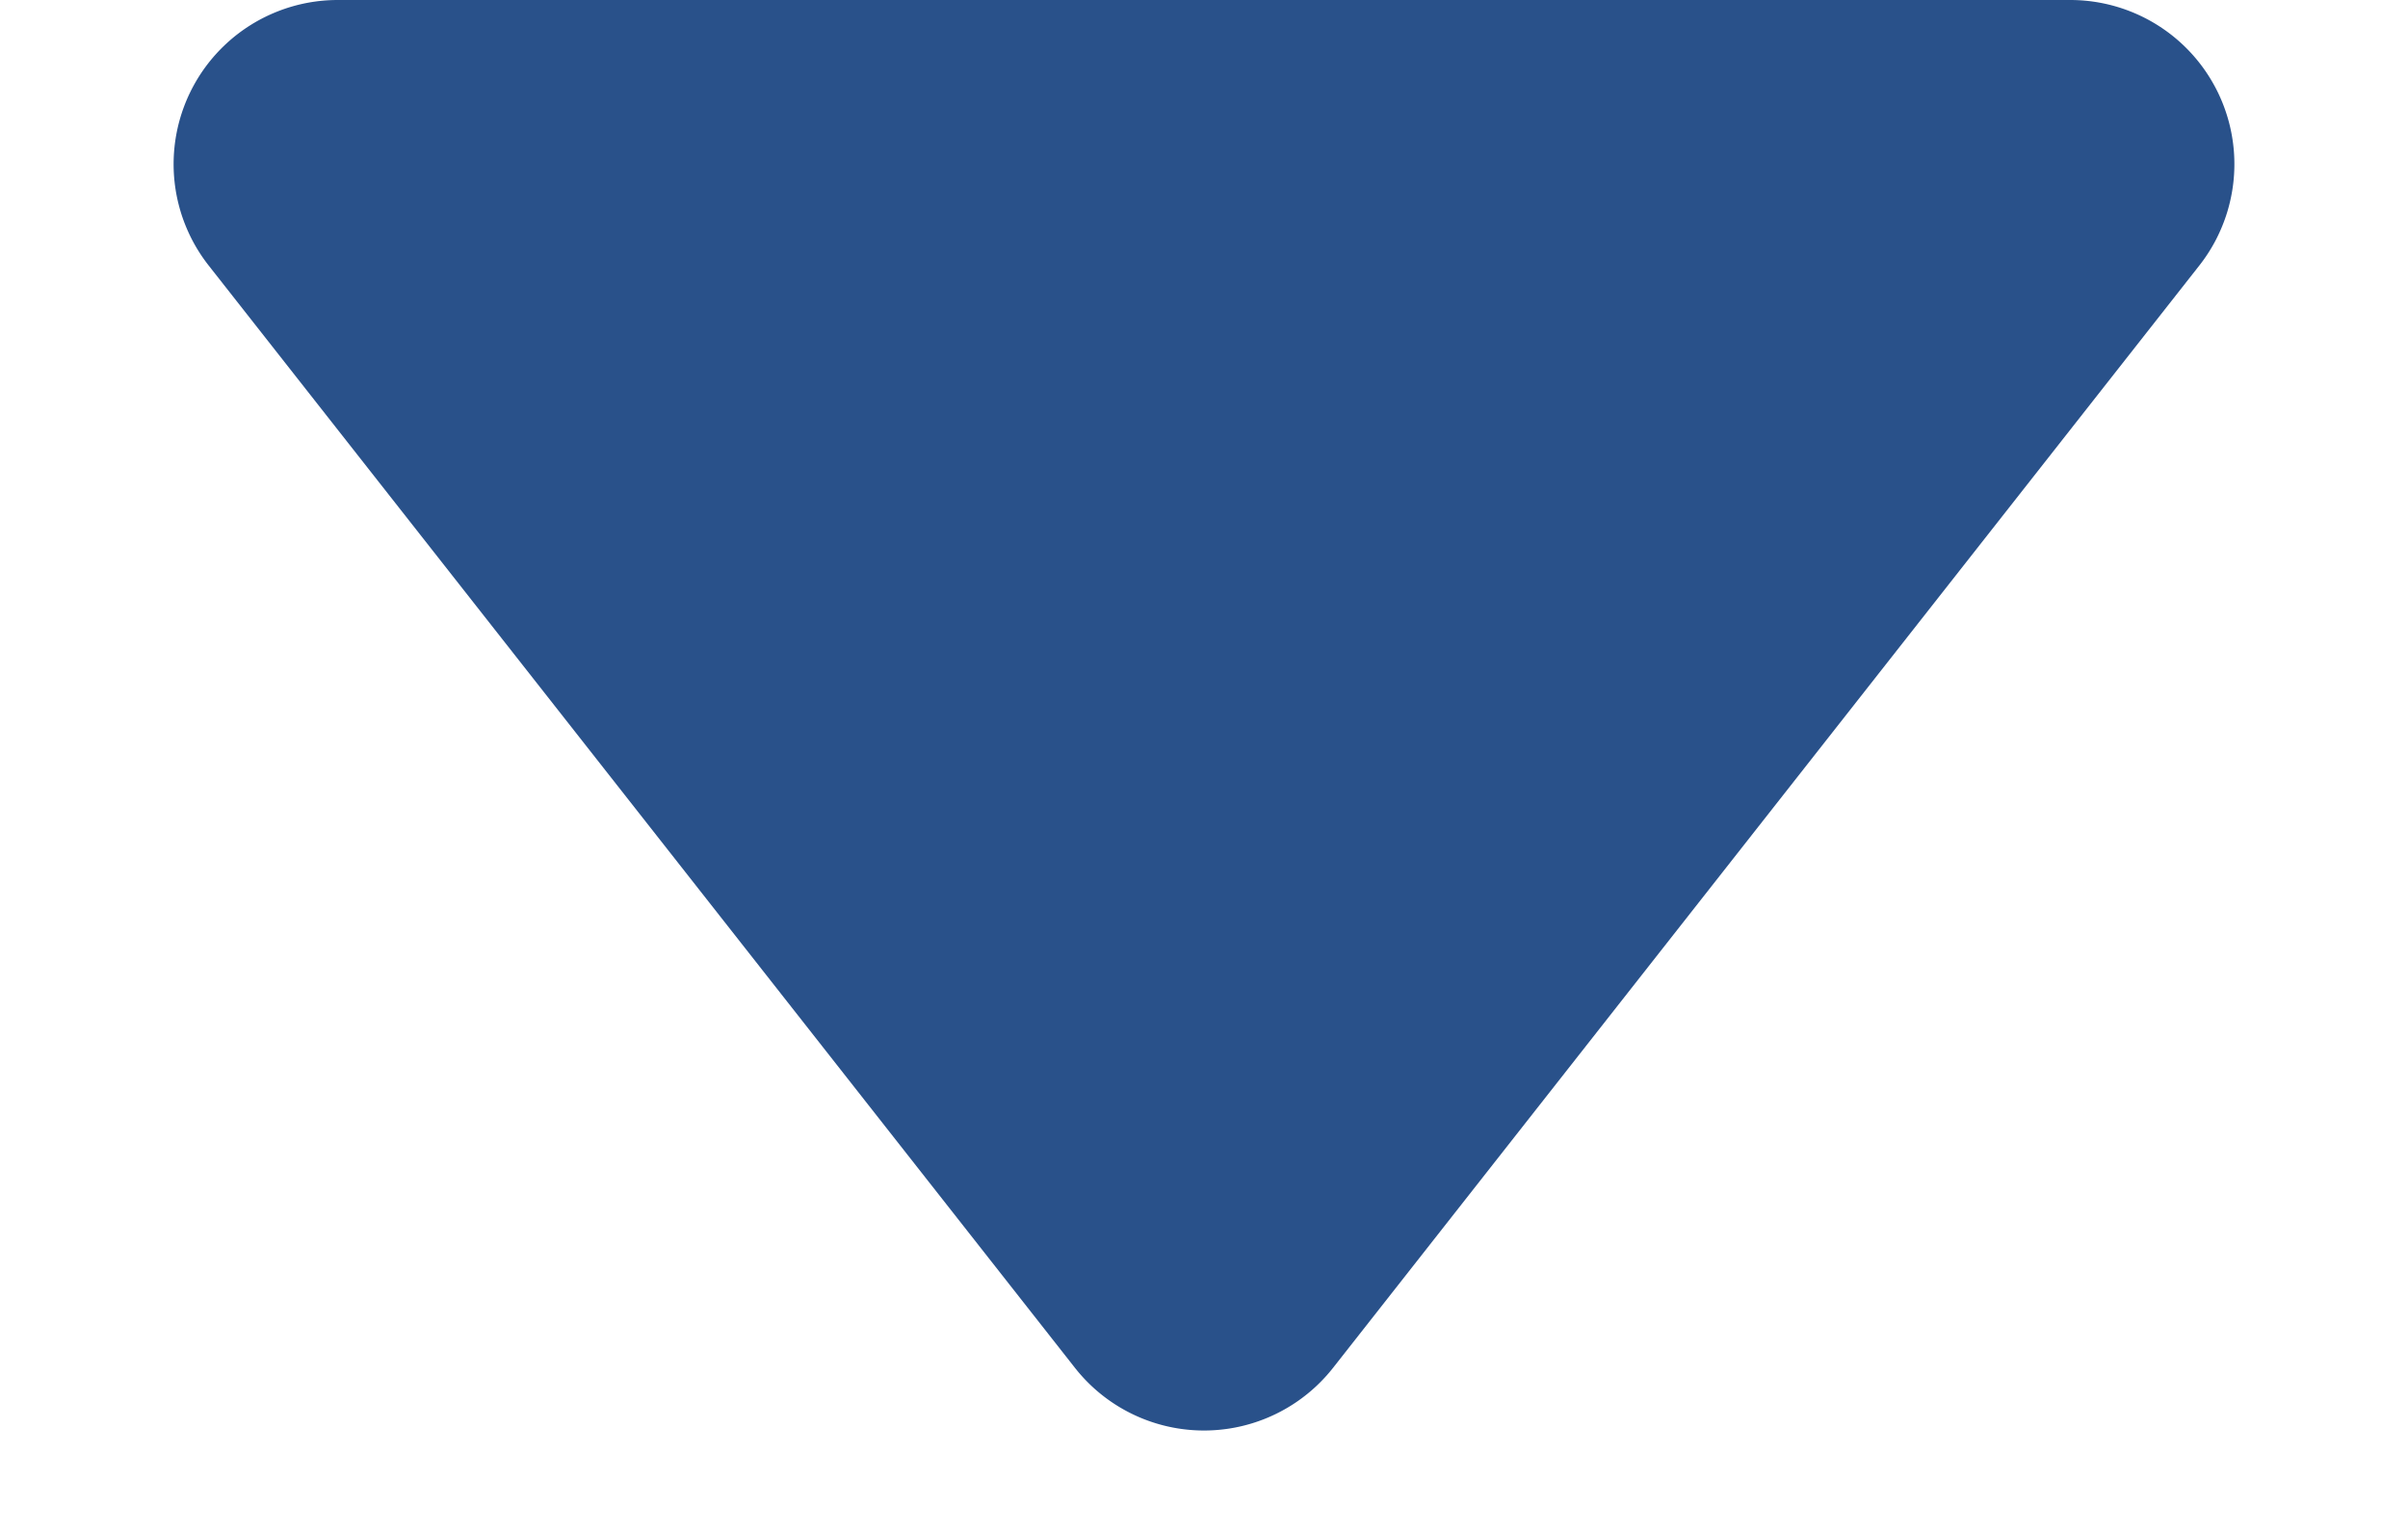 <svg xmlns="http://www.w3.org/2000/svg" width="44" height="28" viewBox="0 0 44 28">
  <path id="多角形_1" data-name="多角形 1" d="M19.641,3a3,3,0,0,1,4.718,0L40.187,23.147A3,3,0,0,1,37.828,28H6.172a3,3,0,0,1-2.359-4.853Z" transform="translate(44 28) rotate(180)" fill="#29518a"/>
</svg>

